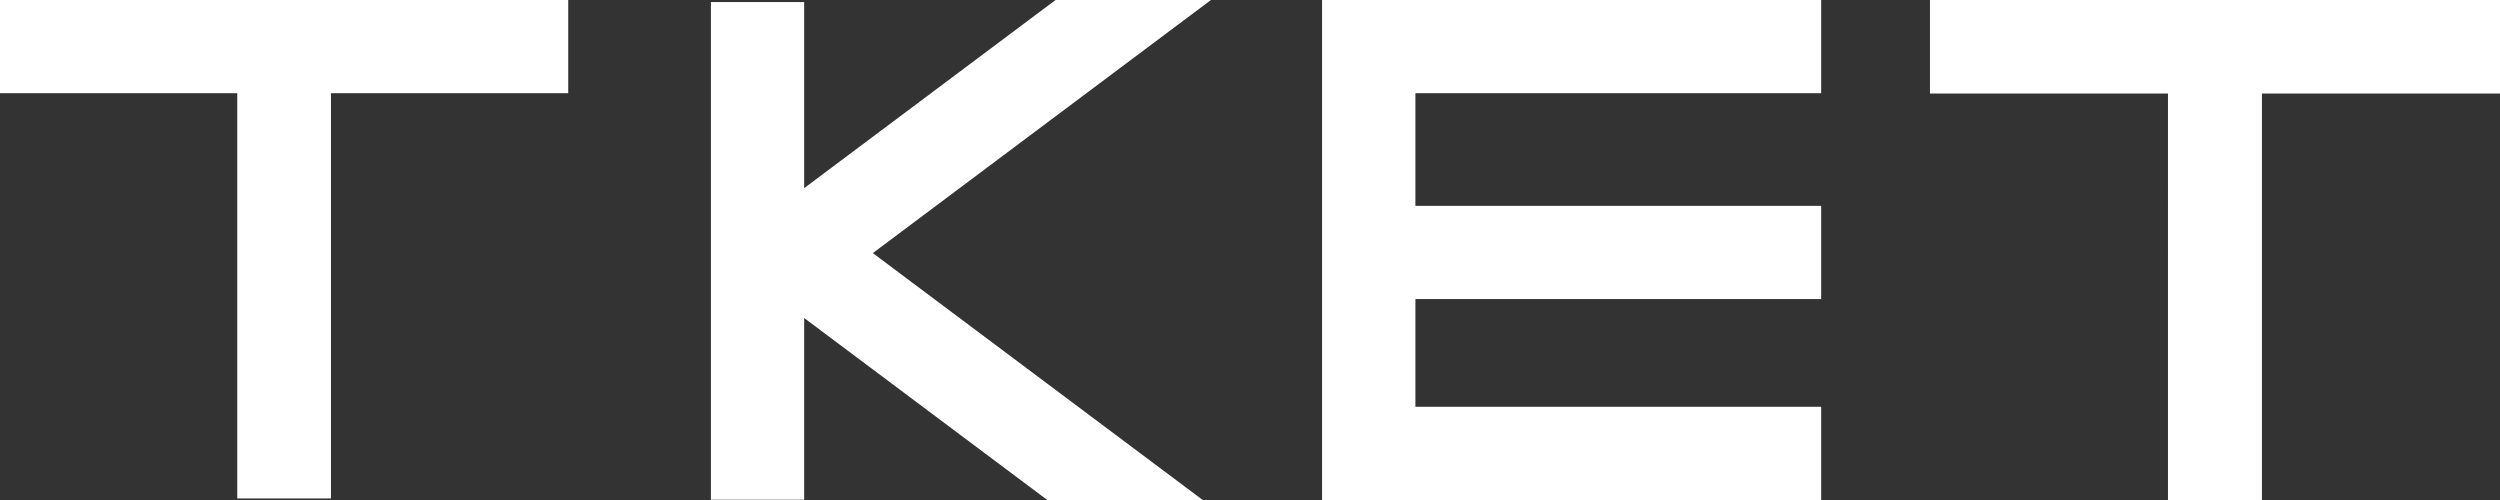 <svg xmlns="http://www.w3.org/2000/svg" width="135" height="27"><rect width="100%" height="100%" fill="#333333" stroke="none"/><path d="M235.343 179.032V174h-26.952v27h26.952v-5.032h-21.911v-5.82h21.911v-5.033h-21.911v-6.083h21.911Zm5.875.018h12.853V201h5.074v-21.95H272V174h-30.782v5.05ZM137 179.034h12.812v21.884h5.06v-21.884h12.812V174H137v5.034ZM202.391 174H194l-13.575 10.16v-10.05h-5.035v26.874h5.035v-9.812L193.554 201h8.393l-17.814-13.333Z" transform="translate(-137 -174)" style="fill:#fff;fill-rule:evenodd"/></svg>